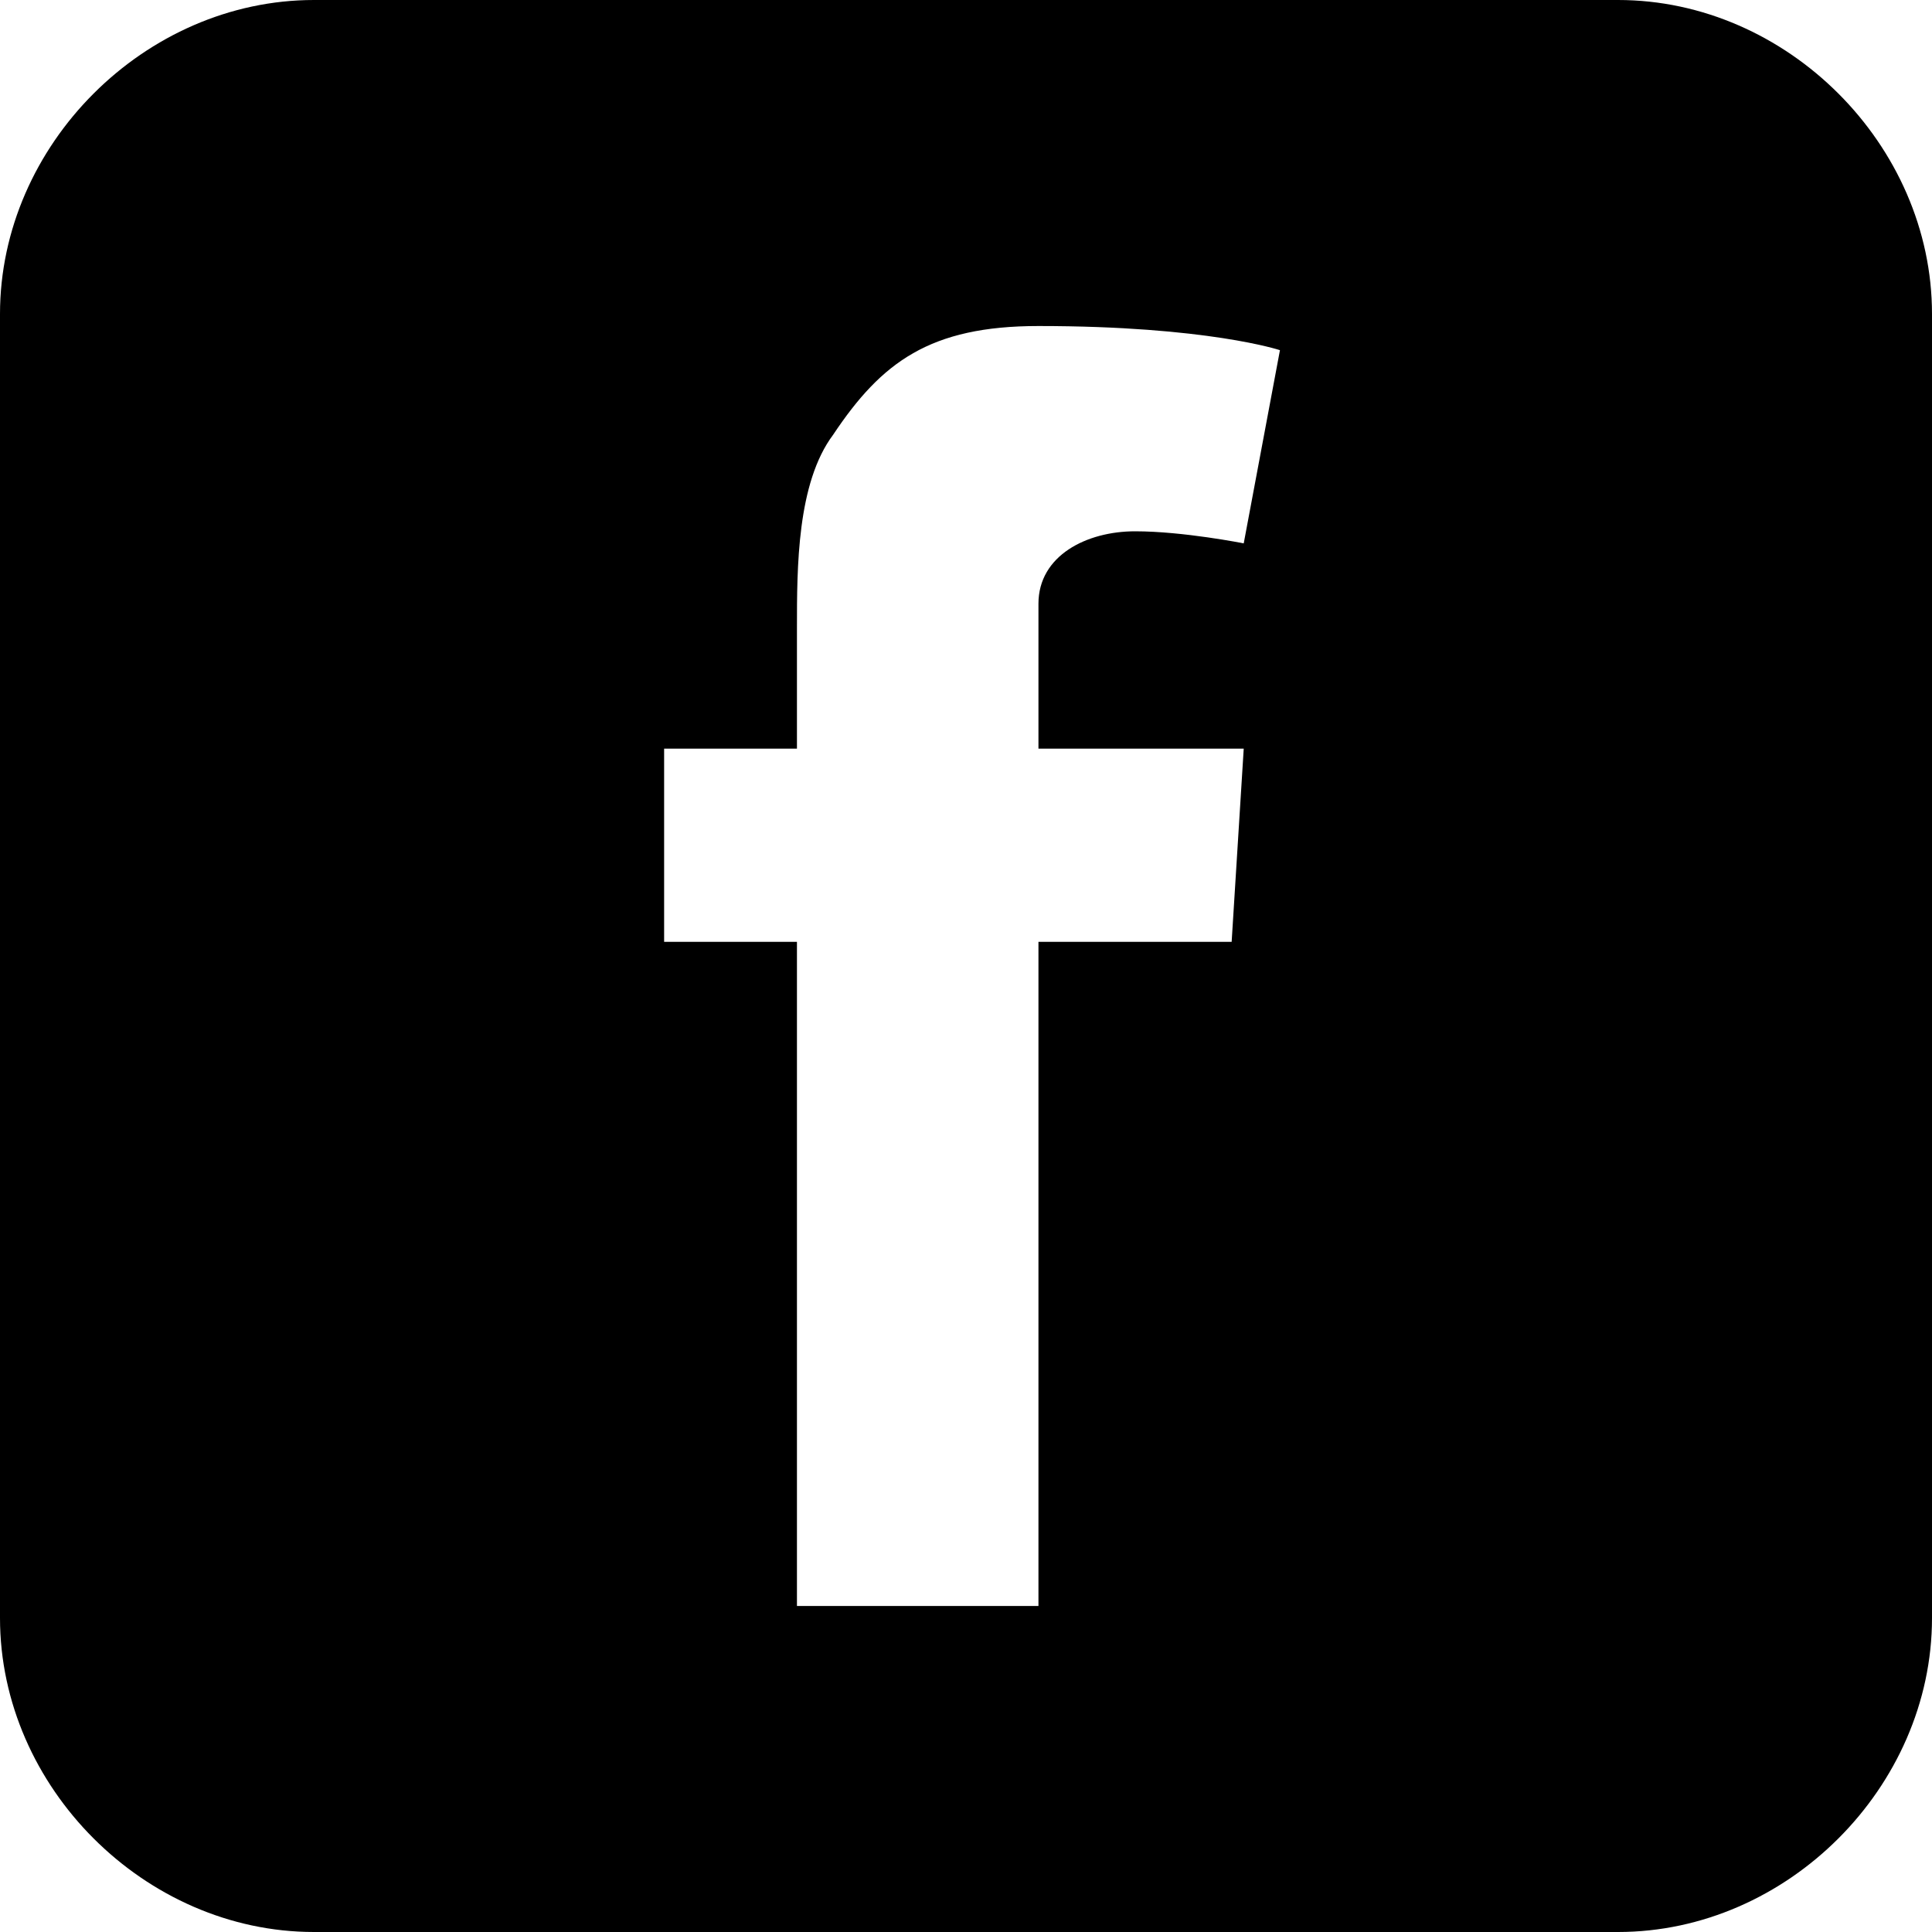 <svg xmlns="http://www.w3.org/2000/svg" width="16" height="16" viewBox="0 0 16 16" fill="currentColor"><title>Instagram</title><path d="M0,2.6v10.8C0,14.8,1.2,16,2.6,16h10.8c1.4,0,2.6-1.2,2.6-2.6V2.6C16,1.2,14.8,0,13.4,0H2.6C1.2,0,0,1.2,0,2.6z M10.3,6.2
	l-0.1,1.6H8.6v5.5h-2V7.8H5.5V6.2h1.1V5.2c0-0.5,0-1.2,0.3-1.6C7.3,3,7.7,2.7,8.6,2.7c1.4,0,2,0.2,2,0.2l-0.3,1.6
	c0,0-0.5-0.1-0.9-0.1C9,4.4,8.6,4.6,8.6,5v1.2H10.3z"/></svg>
